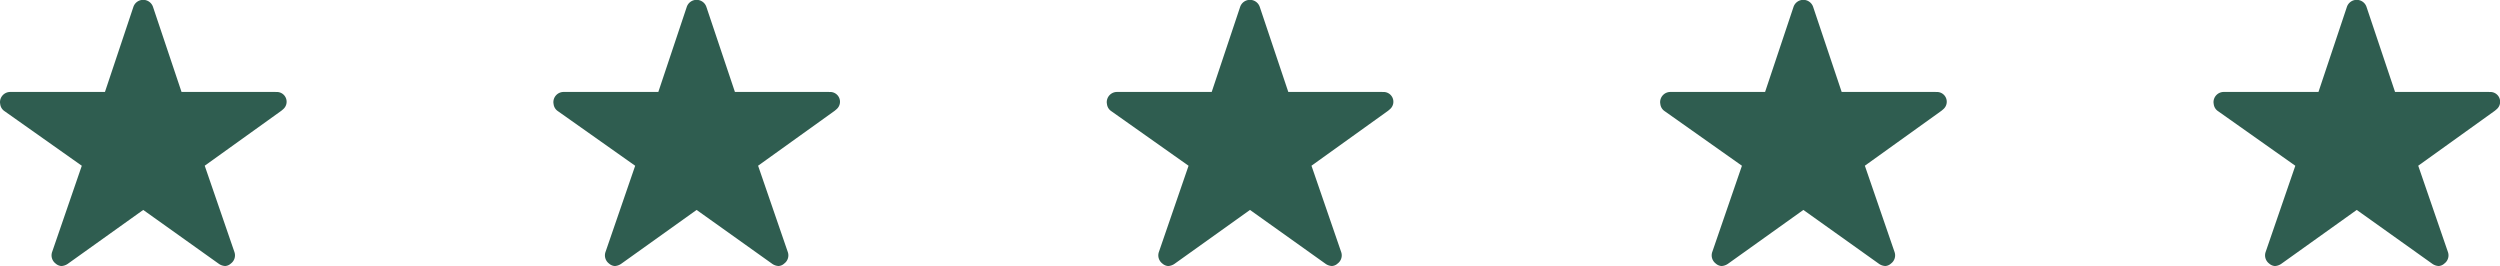 <svg xmlns="http://www.w3.org/2000/svg" width="76.801" height="8.172" viewBox="0 0 76.801 8.172">
  <g id="Group_69" data-name="Group 69" transform="translate(-902.6 -2009.289)">
    <path id="Icon_ionic-ios-star" data-name="Icon ionic-ios-star" d="M10.717,6.2H7.827L6.949,3.583a.318.318,0,0,0-.6,0L5.474,6.2H2.564a.315.315,0,0,0-.314.314.231.231,0,0,0,.006.053.3.3,0,0,0,.132.222L4.763,8.467l-.912,2.65a.315.315,0,0,0,.108.354.3.3,0,0,0,.177.077.385.385,0,0,0,.2-.071L6.65,9.824l2.318,1.652a.368.368,0,0,0,.2.071.282.282,0,0,0,.175-.077.311.311,0,0,0,.108-.354l-.912-2.65,2.355-1.689.057-.049a.3.3,0,0,0-.232-.525Z" transform="translate(934.35 2005.914)" fill="#2f5d50"/>
    <path id="Icon_ionic-ios-star-2" data-name="Icon ionic-ios-star" d="M10.717,6.2H7.827L6.949,3.583a.318.318,0,0,0-.6,0L5.474,6.2H2.564a.315.315,0,0,0-.314.314.231.231,0,0,0,.006.053.3.3,0,0,0,.132.222L4.763,8.467l-.912,2.65a.315.315,0,0,0,.108.354.3.3,0,0,0,.177.077.385.385,0,0,0,.2-.071L6.65,9.824l2.318,1.652a.368.368,0,0,0,.2.071.282.282,0,0,0,.175-.077.311.311,0,0,0,.108-.354l-.912-2.65,2.355-1.689.057-.049a.3.3,0,0,0-.232-.525Z" transform="translate(917.35 2005.914)" fill="#2f5d50"/>
    <path id="Icon_ionic-ios-star-3" data-name="Icon ionic-ios-star" d="M10.717,6.2H7.827L6.949,3.583a.318.318,0,0,0-.6,0L5.474,6.2H2.564a.315.315,0,0,0-.314.314.231.231,0,0,0,.006.053.3.3,0,0,0,.132.222L4.763,8.467l-.912,2.65a.315.315,0,0,0,.108.354.3.3,0,0,0,.177.077.385.385,0,0,0,.2-.071L6.65,9.824l2.318,1.652a.368.368,0,0,0,.2.071.282.282,0,0,0,.175-.077.311.311,0,0,0,.108-.354l-.912-2.65,2.355-1.689.057-.049a.3.3,0,0,0-.232-.525Z" transform="translate(900.35 2005.914)" fill="#2f5d50"/>
    <path id="Icon_ionic-ios-star-4" data-name="Icon ionic-ios-star" d="M10.717,6.2H7.827L6.949,3.583a.318.318,0,0,0-.6,0L5.474,6.2H2.564a.315.315,0,0,0-.314.314.231.231,0,0,0,.006.053.3.3,0,0,0,.132.222L4.763,8.467l-.912,2.65a.315.315,0,0,0,.108.354.3.3,0,0,0,.177.077.385.385,0,0,0,.2-.071L6.65,9.824l2.318,1.652a.368.368,0,0,0,.2.071.282.282,0,0,0,.175-.077.311.311,0,0,0,.108-.354l-.912-2.65,2.355-1.689.057-.049a.3.3,0,0,0-.232-.525Z" transform="translate(951.35 2005.914)" fill="#2f5d50"/>
    <path id="Icon_ionic-ios-star-5" data-name="Icon ionic-ios-star" d="M10.717,6.2H7.827L6.949,3.583a.318.318,0,0,0-.6,0L5.474,6.2H2.564a.315.315,0,0,0-.314.314.231.231,0,0,0,.006.053.3.3,0,0,0,.132.222L4.763,8.467l-.912,2.65a.315.315,0,0,0,.108.354.3.3,0,0,0,.177.077.385.385,0,0,0,.2-.071L6.65,9.824l2.318,1.652a.368.368,0,0,0,.2.071.282.282,0,0,0,.175-.077.311.311,0,0,0,.108-.354l-.912-2.65,2.355-1.689.057-.049a.3.3,0,0,0-.232-.525Z" transform="translate(968.35 2005.914)" fill="#2f5d50"/>
  </g>
</svg>
